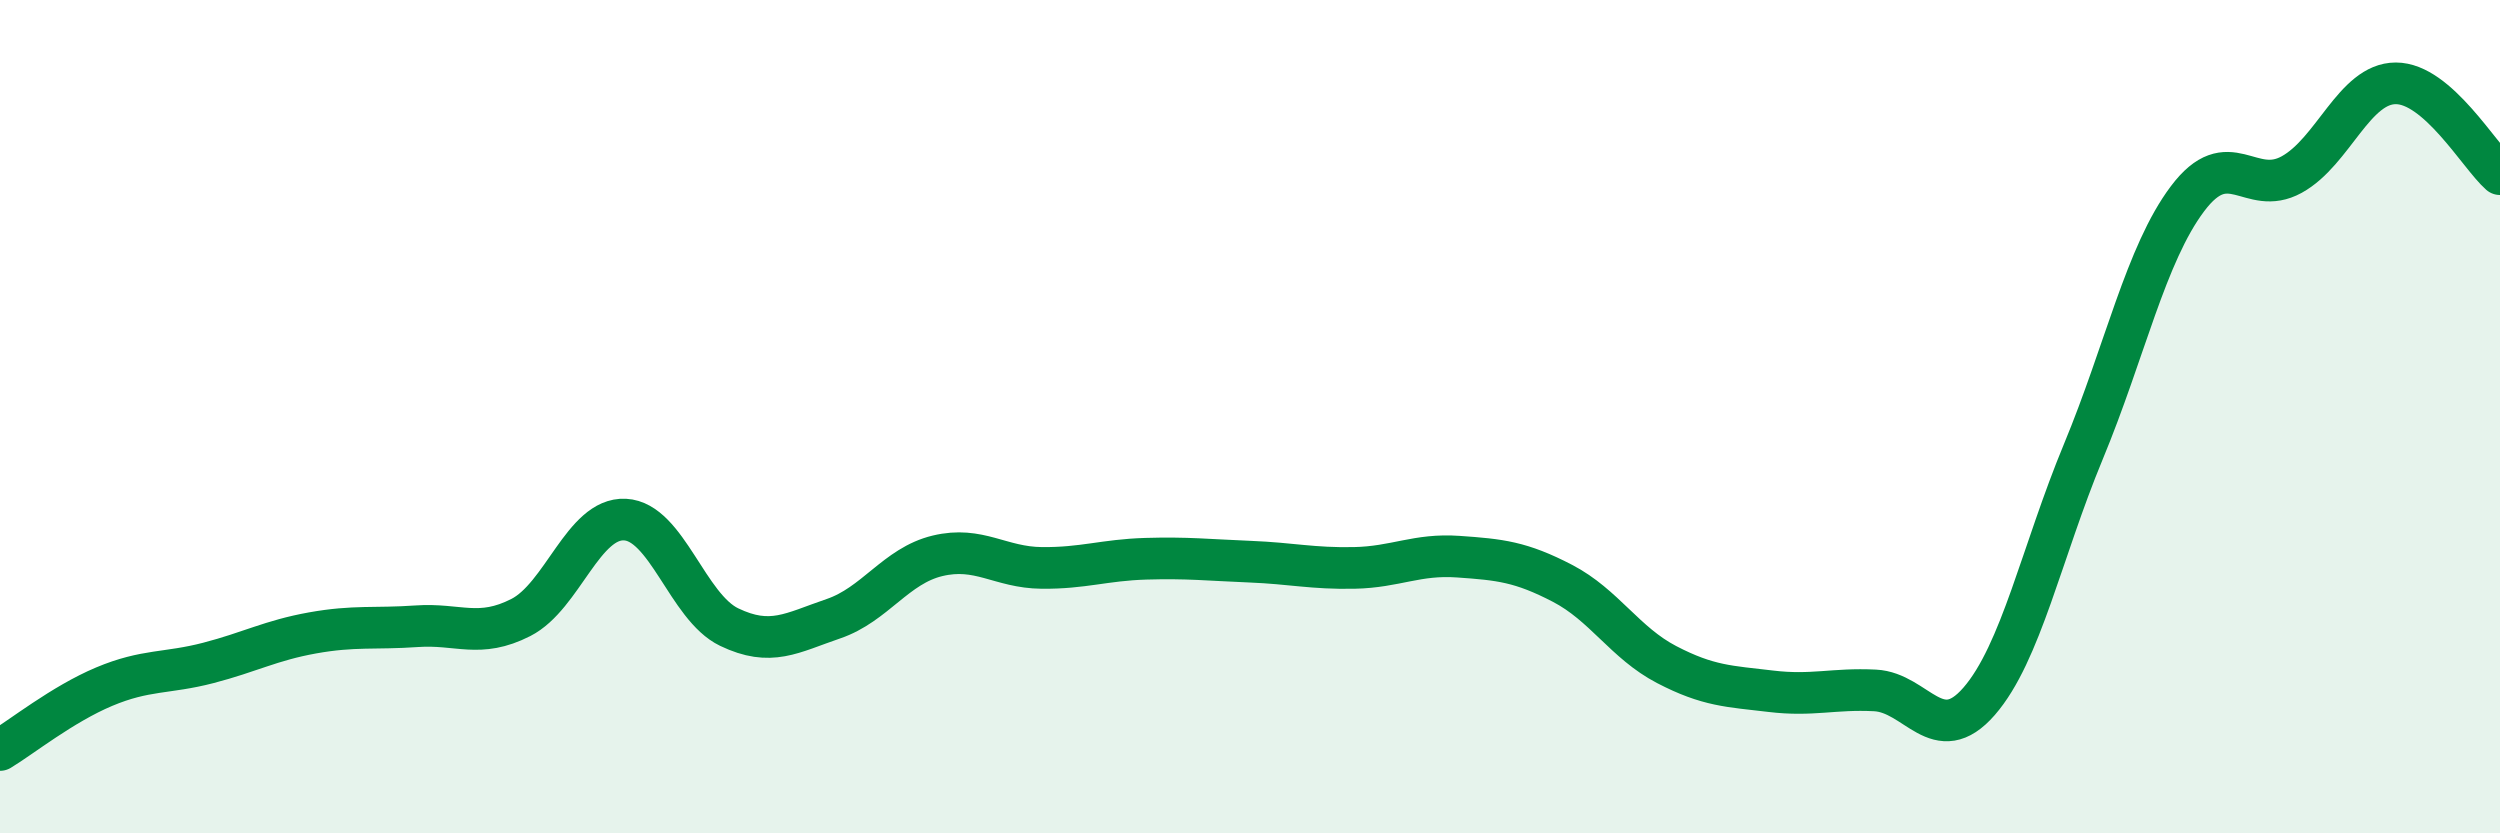 
    <svg width="60" height="20" viewBox="0 0 60 20" xmlns="http://www.w3.org/2000/svg">
      <path
        d="M 0,18 C 0.5,17.7 1.5,16.9 2.5,16.48 C 3.5,16.06 4,16.17 5,15.91 C 6,15.65 6.5,15.37 7.5,15.19 C 8.5,15.01 9,15.1 10,15.03 C 11,14.96 11.5,15.33 12.5,14.82 C 13.5,14.31 14,12.42 15,12.47 C 16,12.52 16.5,14.57 17.5,15.05 C 18.5,15.53 19,15.19 20,14.85 C 21,14.51 21.5,13.58 22.5,13.34 C 23.5,13.1 24,13.62 25,13.63 C 26,13.64 26.5,13.44 27.5,13.41 C 28.5,13.38 29,13.44 30,13.48 C 31,13.52 31.5,13.65 32.5,13.63 C 33.5,13.61 34,13.29 35,13.36 C 36,13.43 36.5,13.48 37.5,14 C 38.5,14.52 39,15.43 40,15.95 C 41,16.47 41.5,16.47 42.5,16.59 C 43.5,16.71 44,16.52 45,16.57 C 46,16.62 46.5,17.98 47.5,16.83 C 48.5,15.68 49,13.25 50,10.84 C 51,8.43 51.5,6.1 52.5,4.77 C 53.5,3.44 54,4.74 55,4.19 C 56,3.64 56.5,2 57.5,2 C 58.5,2 59.5,3.74 60,4.18L60 20L0 20Z"
        fill="#008740"
        opacity="0.1"
        stroke-linecap="round"
        stroke-linejoin="round"
      />
      <path
        d="M 0,18 C 0.5,17.7 1.5,16.9 2.5,16.48 C 3.5,16.06 4,16.17 5,15.91 C 6,15.65 6.5,15.37 7.5,15.19 C 8.5,15.01 9,15.1 10,15.03 C 11,14.96 11.5,15.33 12.5,14.82 C 13.5,14.31 14,12.42 15,12.47 C 16,12.52 16.5,14.57 17.5,15.05 C 18.5,15.53 19,15.19 20,14.85 C 21,14.51 21.5,13.58 22.5,13.34 C 23.5,13.1 24,13.62 25,13.63 C 26,13.64 26.5,13.44 27.5,13.41 C 28.5,13.38 29,13.44 30,13.48 C 31,13.52 31.5,13.65 32.5,13.63 C 33.5,13.61 34,13.29 35,13.36 C 36,13.43 36.5,13.48 37.5,14 C 38.5,14.52 39,15.43 40,15.95 C 41,16.47 41.5,16.47 42.5,16.59 C 43.5,16.71 44,16.52 45,16.57 C 46,16.62 46.5,17.98 47.5,16.83 C 48.5,15.68 49,13.25 50,10.84 C 51,8.43 51.5,6.1 52.5,4.77 C 53.5,3.44 54,4.74 55,4.19 C 56,3.64 56.5,2 57.5,2 C 58.5,2 59.5,3.74 60,4.18"
        stroke="#008740"
        stroke-width="1"
        fill="none"
        stroke-linecap="round"
        stroke-linejoin="round"
      />
    </svg>
  